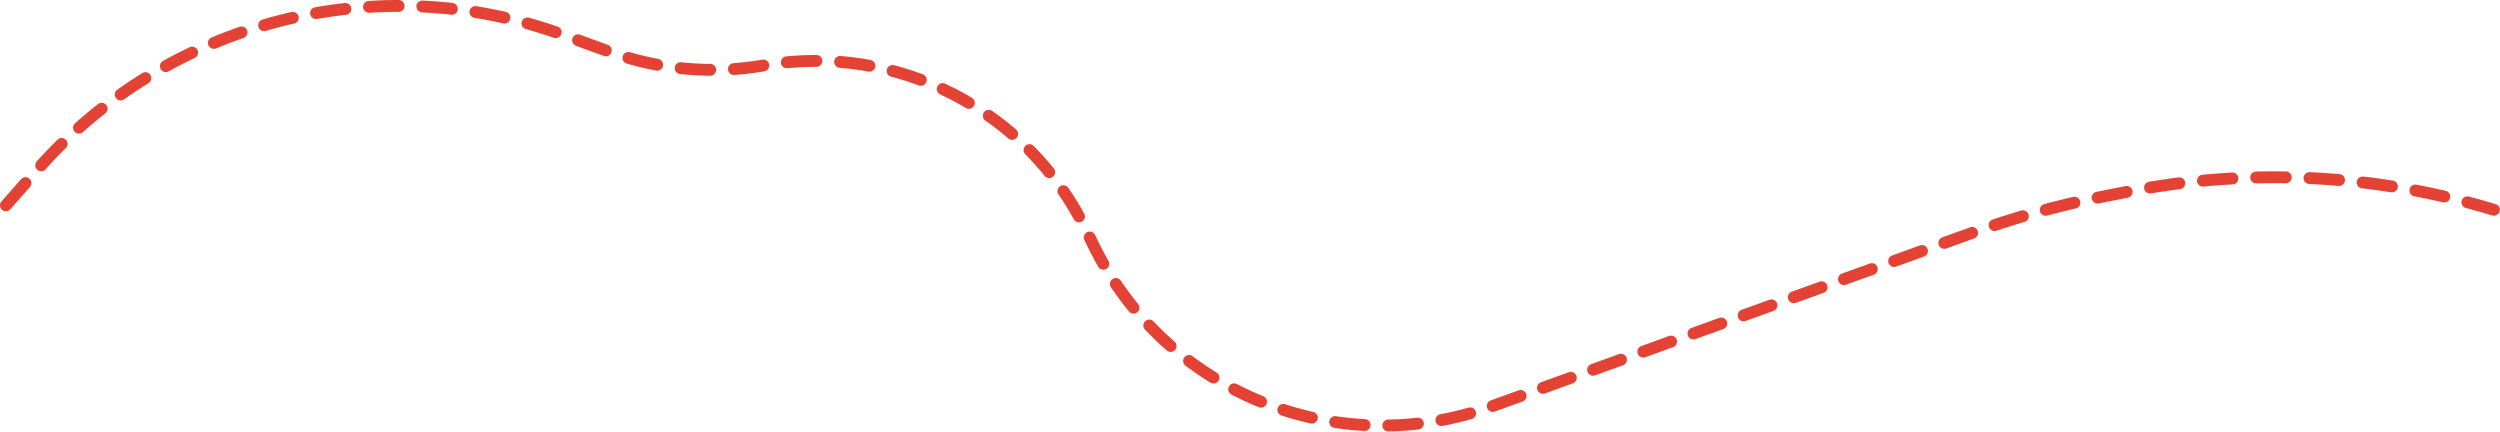 <?xml version="1.0" encoding="UTF-8"?> <svg xmlns="http://www.w3.org/2000/svg" xmlns:xlink="http://www.w3.org/1999/xlink" width="843.555" height="145.602" viewBox="0 0 843.555 145.602" fill="none"><desc> Created with Pixso. </desc><defs></defs><path id="Линия 1" d="M2 69.29L12.69 57.13C56.9 6.88 127.4 -11.1 190.27 11.84L205.58 17.43C222.28 23.52 240.29 25.12 257.8 22.06C302.38 14.28 346.73 36.97 366.5 77.67L368.83 82.47C393.09 132.4 451.12 155.98 503.33 137.12L665.6 78.52C679.85 73.37 694.46 69.31 709.33 66.37L717.97 64.66C759.03 56.54 801.45 58.64 841.5 70.79" stroke="#E34234" stroke-opacity="1" stroke-width="4" stroke-linecap="round" stroke-dasharray="10 8"></path></svg> 